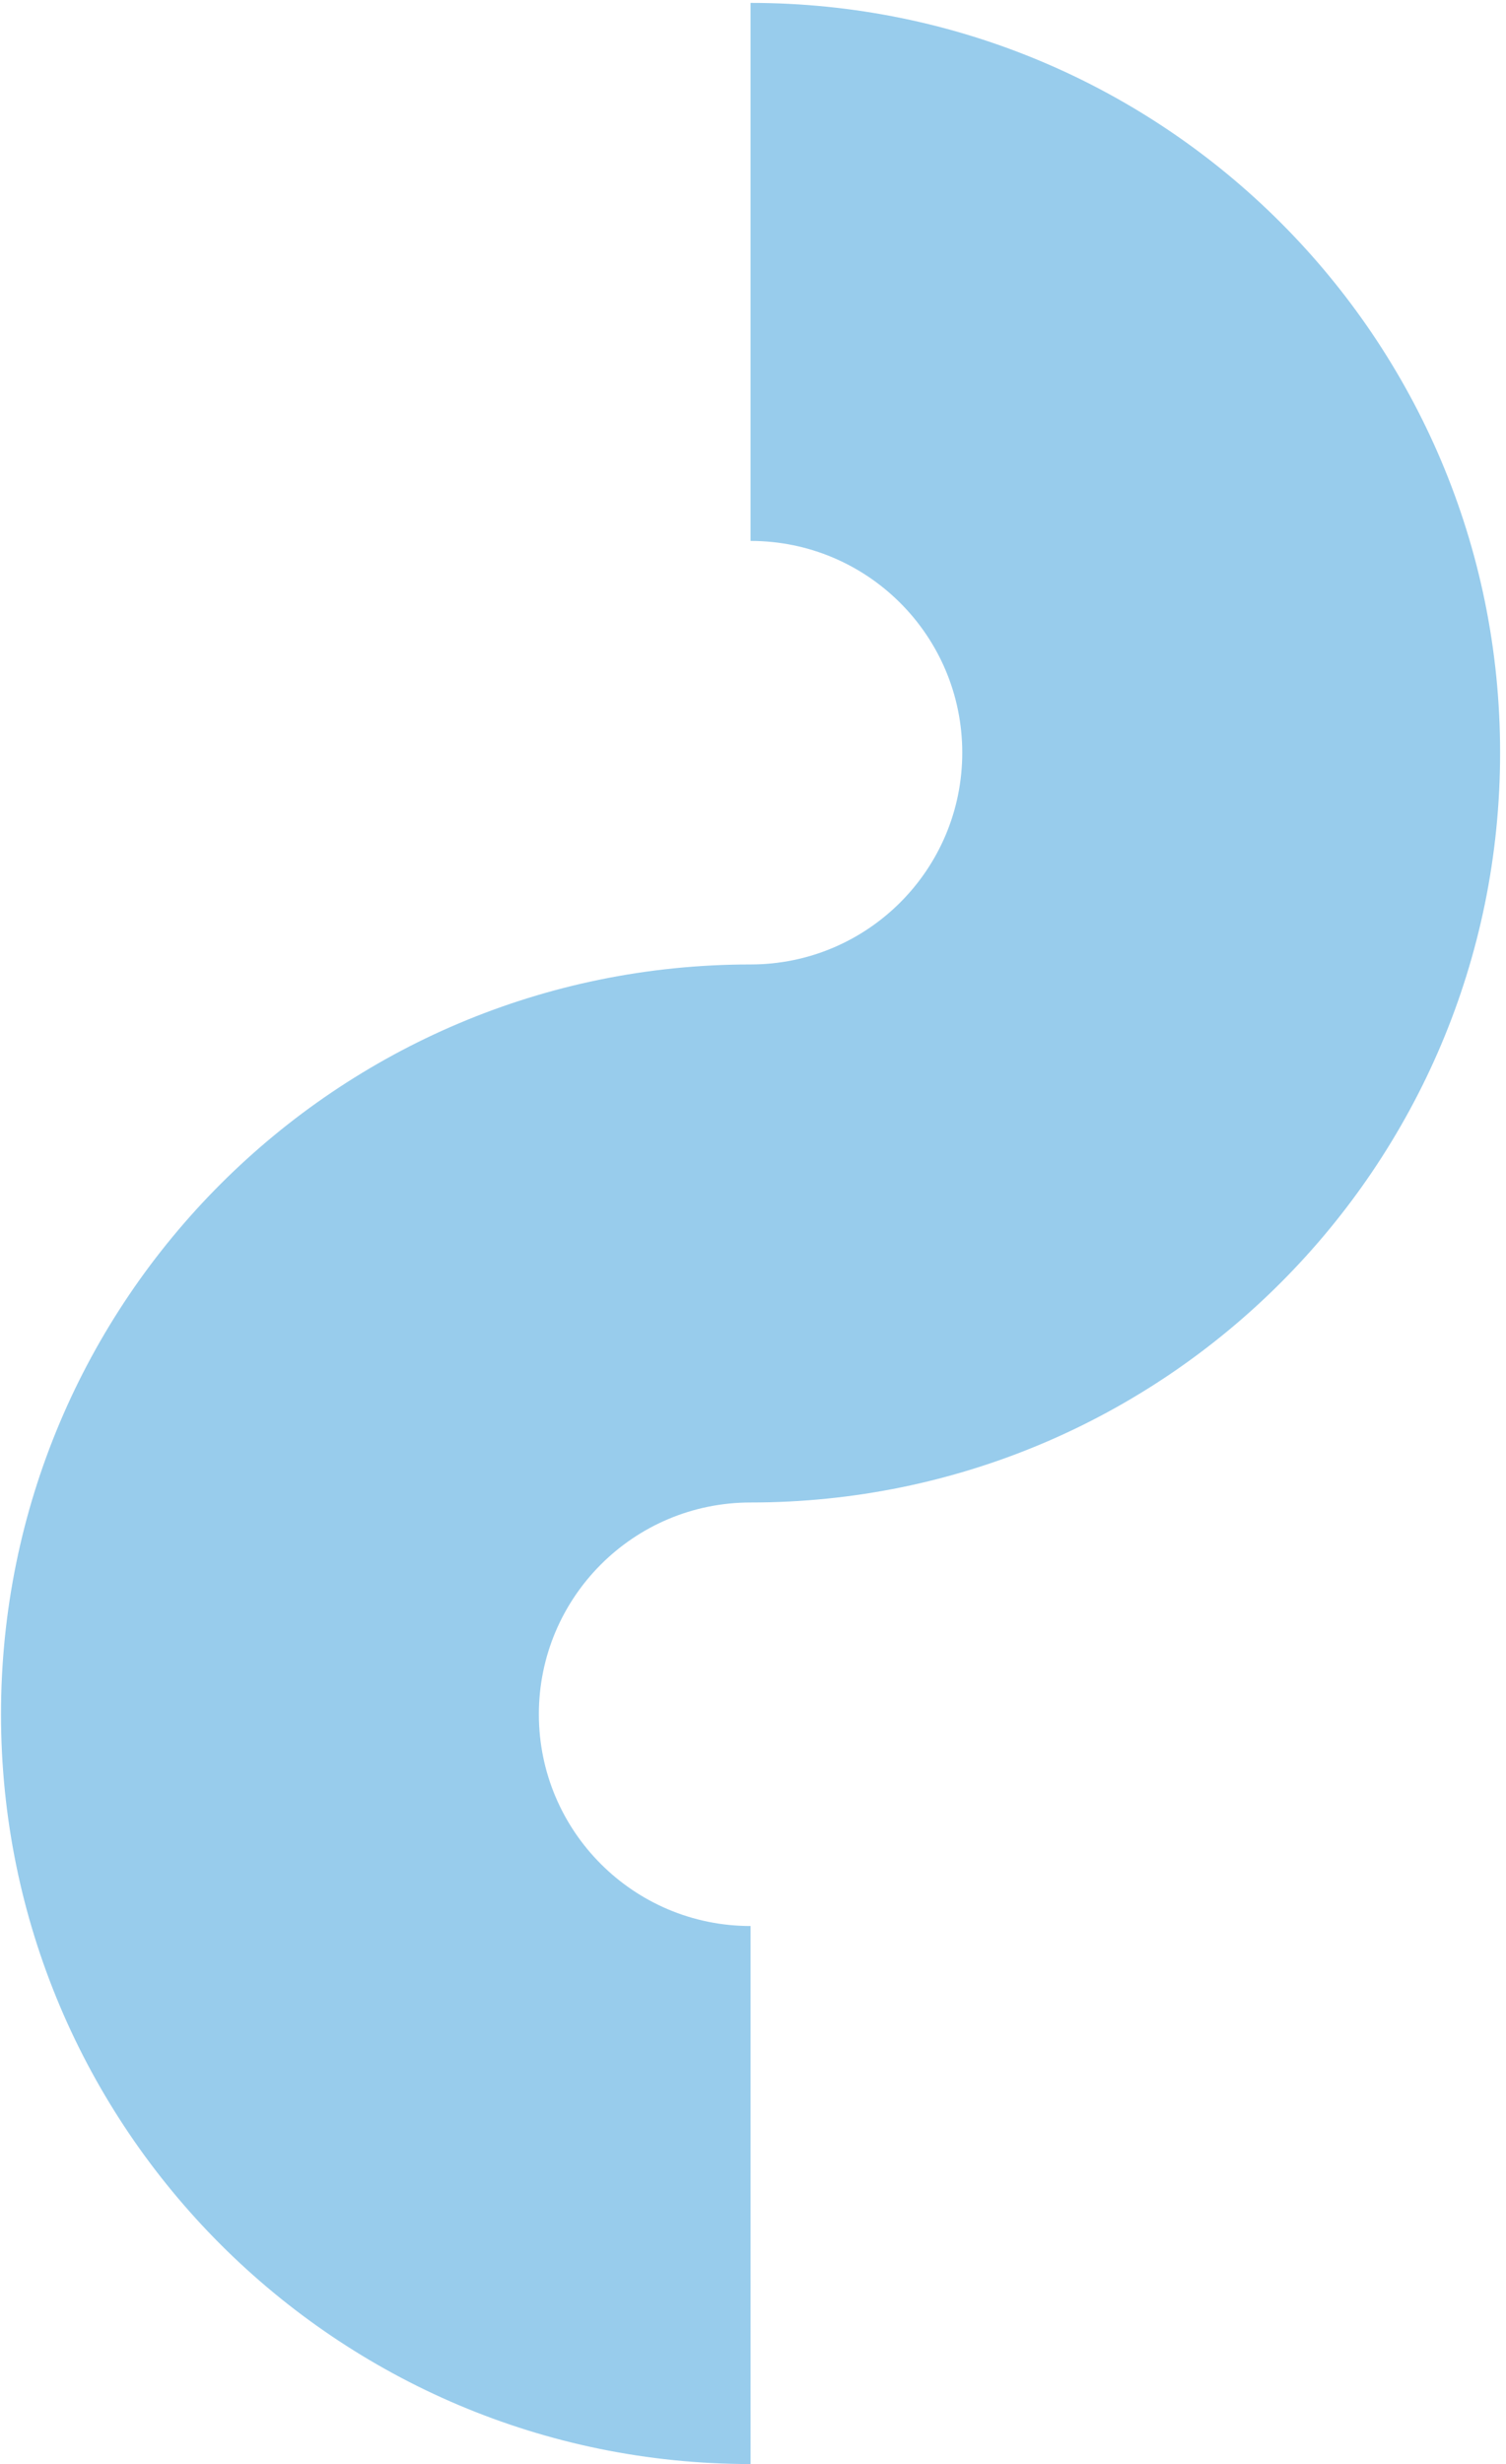 <svg xmlns="http://www.w3.org/2000/svg" width="140" height="229" viewBox="0 0 140 229" fill="none"><path d="M69.773 50.269C80.642 50.269 89.453 59.08 89.453 69.949C89.453 80.818 80.642 89.629 69.773 89.629C31.29 89.629 0.093 120.826 0.093 159.309C0.093 197.792 31.29 228.989 69.773 228.989V178.989C58.904 178.989 50.093 170.178 50.093 159.309C50.093 148.44 58.904 139.629 69.773 139.629C108.256 139.629 139.453 108.432 139.453 69.949C139.453 31.466 108.256 0.269 69.773 0.269V50.269Z" fill="#98CCEC"></path></svg>